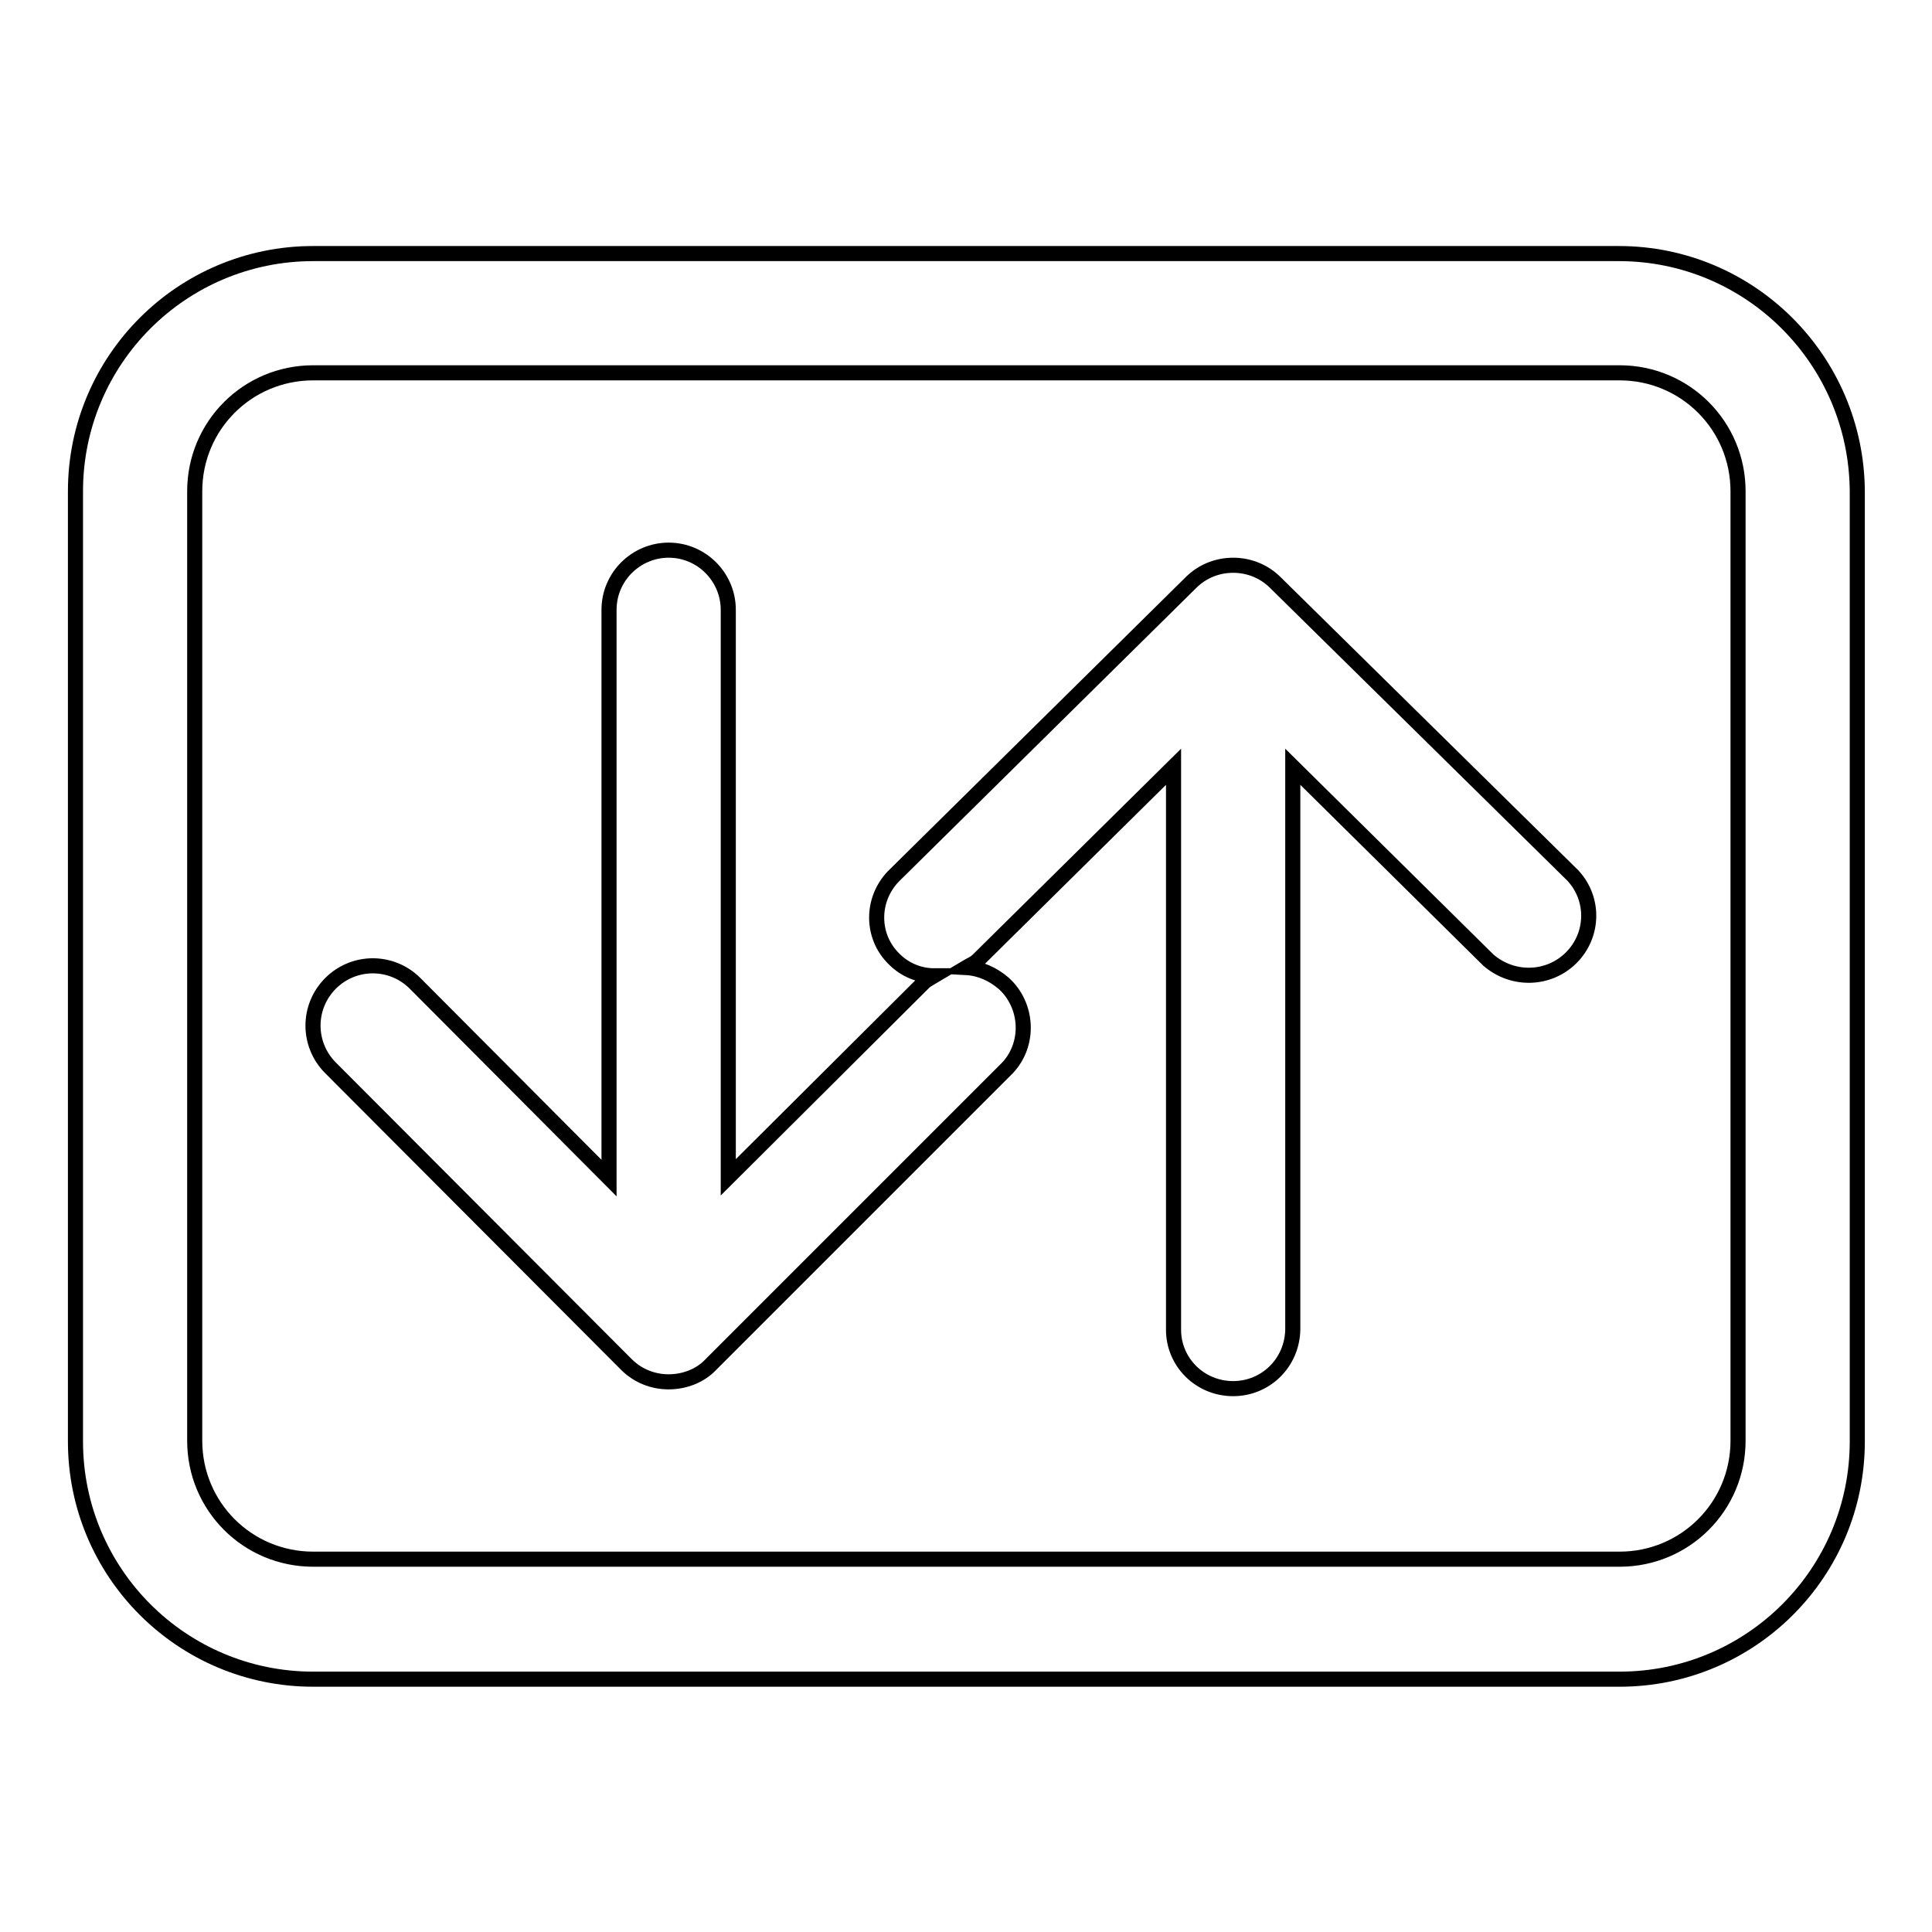 <?xml version="1.0" encoding="utf-8"?>
<!-- Svg Vector Icons : http://www.onlinewebfonts.com/icon -->
<!DOCTYPE svg PUBLIC "-//W3C//DTD SVG 1.1//EN" "http://www.w3.org/Graphics/SVG/1.1/DTD/svg11.dtd">
<svg version="1.1" xmlns="http://www.w3.org/2000/svg" xmlns:xlink="http://www.w3.org/1999/xlink" x="0px" y="0px" viewBox="0 0 256 256" enable-background="new 0 0 256 256" xml:space="preserve">
<g> <path stroke-width="2" fill-opacity="0" stroke="#000000"  d="M214.5,33.6H41.5C24.1,33.6,10,47.7,10,65.1c0,0,0,0,0,0v125.9c0,17.4,14.1,31.5,31.5,31.5c0,0,0,0,0,0 h173.1c17.4,0,31.5-14.1,31.5-31.5V65.1C246,47.7,231.9,33.6,214.5,33.6z M230.3,190.9c0,8.7-7,15.7-15.7,15.7H41.5 c-8.7,0-15.7-7-15.7-15.7c0,0,0,0,0,0V65.1c0-8.7,7-15.7,15.7-15.7c0,0,0,0,0,0h173.1c8.7,0,15.7,7,15.7,15.7V190.9z M169,77.2 c-1.5-1.5-3.5-2.3-5.6-2.3c-2.1,0-4.1,0.8-5.6,2.3l-39.4,38.9c-3,3.1-3,8,0.1,11c1.4,1.4,3.3,2.2,5.3,2.2c-0.5,0.3-1,0.5-1.4,0.9 l-25.9,25.8V80.8c0-4.3-3.5-7.9-7.9-7.9c-4.3,0-7.9,3.5-7.9,7.9v75.3L55,130.3c-3.1-3.1-8.1-3.1-11.2,0c-3.1,3.1-3.1,8.1,0,11.2 l0,0L83,180.8c1.5,1.5,3.5,2.3,5.6,2.3c2.1,0,4.2-0.8,5.6-2.3l39.3-39.3c3-3.2,2.7-8.3-0.5-11.2c-1.4-1.2-3.1-2-5-2.1 c0.5-0.3,1.1-0.5,1.6-1l25.9-25.6v74.6c0,4.3,3.5,7.8,7.9,7.8c4.3,0,7.8-3.4,7.9-7.8c0,0,0,0,0,0v-74.6l25.9,25.6 c3.2,2.8,8,2.7,11-0.3c3-3,3.1-7.8,0.2-10.9L169,77.2L169,77.2z"/></g>
</svg>